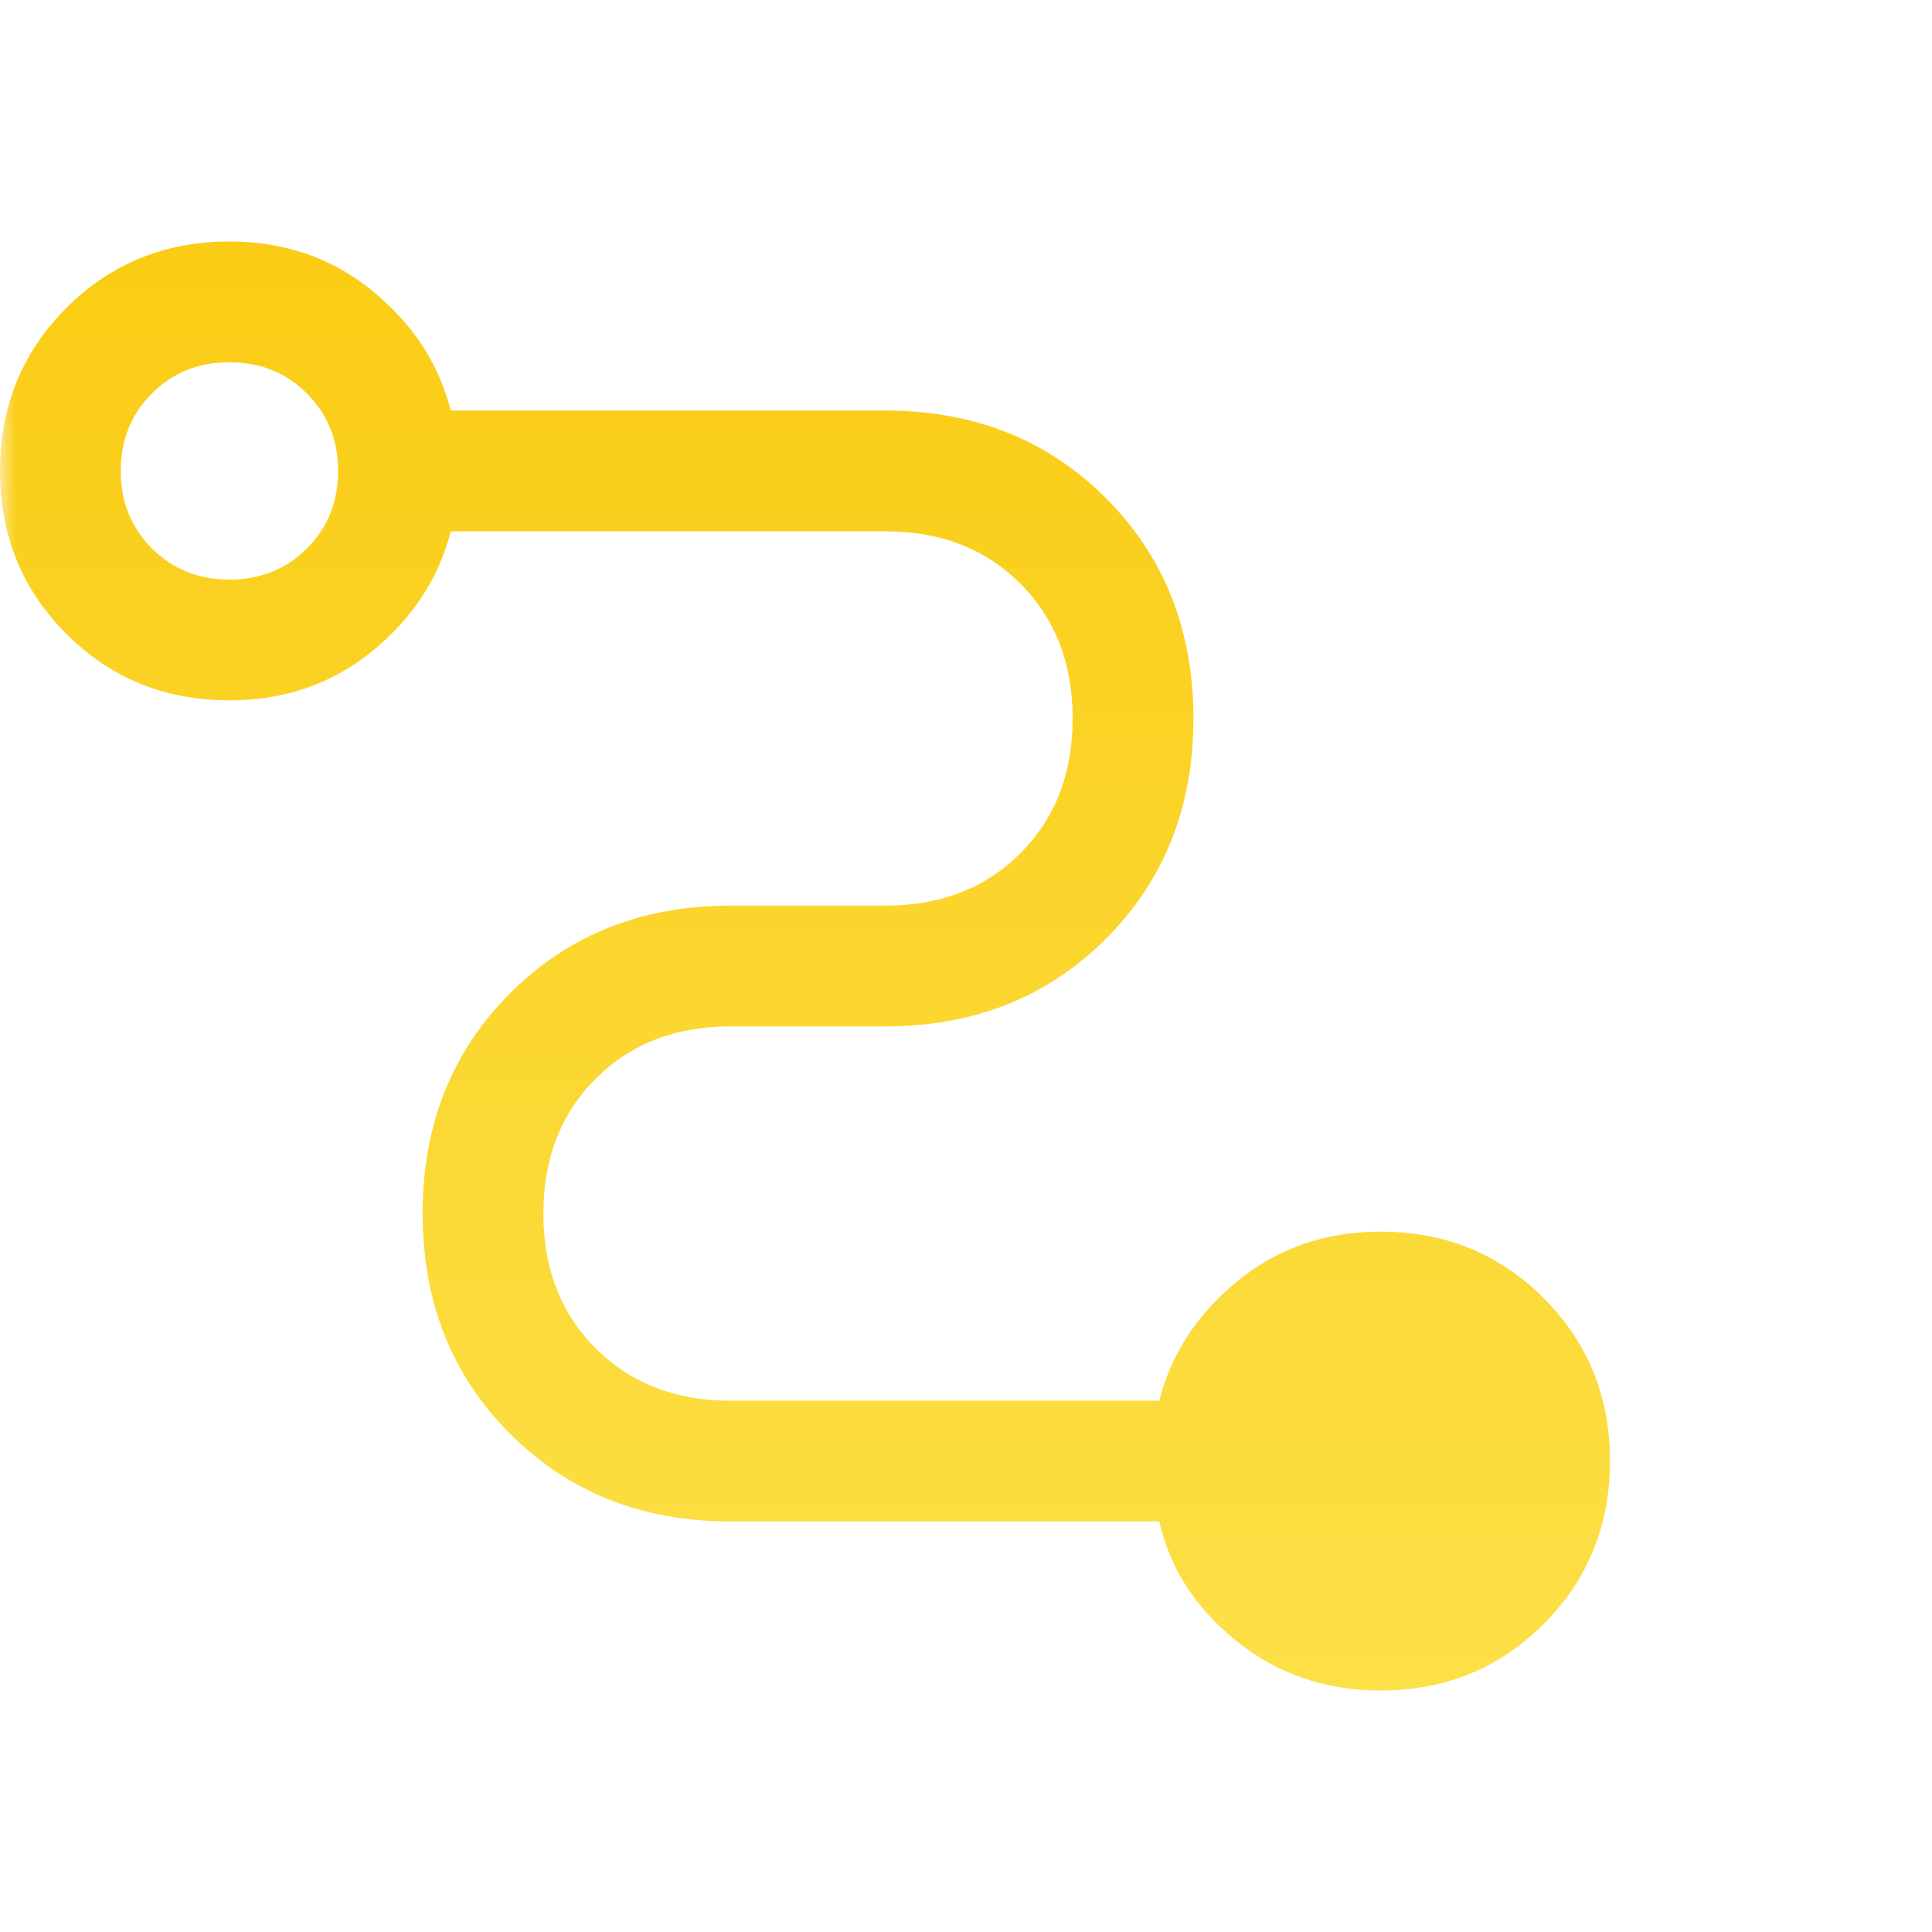 <svg width="64" height="64" viewBox="0 0 64 64" fill="none" xmlns="http://www.w3.org/2000/svg">
<mask id="mask0_18348_2676" style="mask-type:alpha" maskUnits="userSpaceOnUse" x="0" y="0" width="64" height="64">
<rect width="64" height="64" fill="#D9D9D9"/>
</mask>
<g mask="url(#mask0_18348_2676)">
<path d="M45.733 56C43.911 56 42.322 55.456 40.967 54.367C39.611 53.278 38.756 51.956 38.4 50.4H24.2C21.267 50.4 18.833 49.433 16.9 47.5C14.967 45.567 14 43.133 14 40.2C14 37.267 14.967 34.833 16.9 32.9C18.833 30.967 21.267 30 24.2 30H29.333C31.156 30 32.644 29.422 33.8 28.267C34.956 27.111 35.533 25.622 35.533 23.8C35.533 21.978 34.956 20.489 33.8 19.333C32.644 18.178 31.156 17.6 29.333 17.6H14.933C14.533 19.156 13.667 20.478 12.333 21.567C11 22.656 9.422 23.2 7.6 23.2C5.467 23.2 3.667 22.467 2.2 21C0.733 19.533 0 17.733 0 15.6C0 13.467 0.733 11.667 2.2 10.2C3.667 8.733 5.467 8 7.6 8C9.422 8 11 8.544 12.333 9.633C13.667 10.722 14.533 12.044 14.933 13.6H29.333C32.267 13.6 34.7 14.567 36.633 16.5C38.567 18.433 39.533 20.867 39.533 23.8C39.533 26.733 38.567 29.167 36.633 31.1C34.7 33.033 32.267 34 29.333 34H24.2C22.378 34 20.889 34.578 19.733 35.733C18.578 36.889 18 38.378 18 40.2C18 42.022 18.578 43.511 19.733 44.667C20.889 45.822 22.378 46.4 24.2 46.4H38.4C38.8 44.844 39.667 43.522 41 42.433C42.333 41.344 43.911 40.8 45.733 40.8C47.867 40.8 49.667 41.533 51.133 43C52.6 44.467 53.333 46.267 53.333 48.4C53.333 50.533 52.6 52.333 51.133 53.8C49.667 55.267 47.867 56 45.733 56ZM7.6 19.2C8.622 19.2 9.478 18.856 10.167 18.167C10.856 17.478 11.2 16.622 11.2 15.6C11.2 14.578 10.856 13.722 10.167 13.033C9.478 12.344 8.622 12 7.6 12C6.578 12 5.722 12.344 5.033 13.033C4.344 13.722 4 14.578 4 15.6C4 16.622 4.344 17.478 5.033 18.167C5.722 18.856 6.578 19.2 7.6 19.2Z" fill="url(#paint0_linear_18348_2676)"/>
</g>
<defs>
<linearGradient id="paint0_linear_18348_2676" x1="26.667" y1="8" x2="26.667" y2="56" gradientUnits="userSpaceOnUse">
<stop stop-color="#FACC14"/>
<stop offset="1" stop-color="#FCE047"/>
</linearGradient>
</defs>
</svg>
